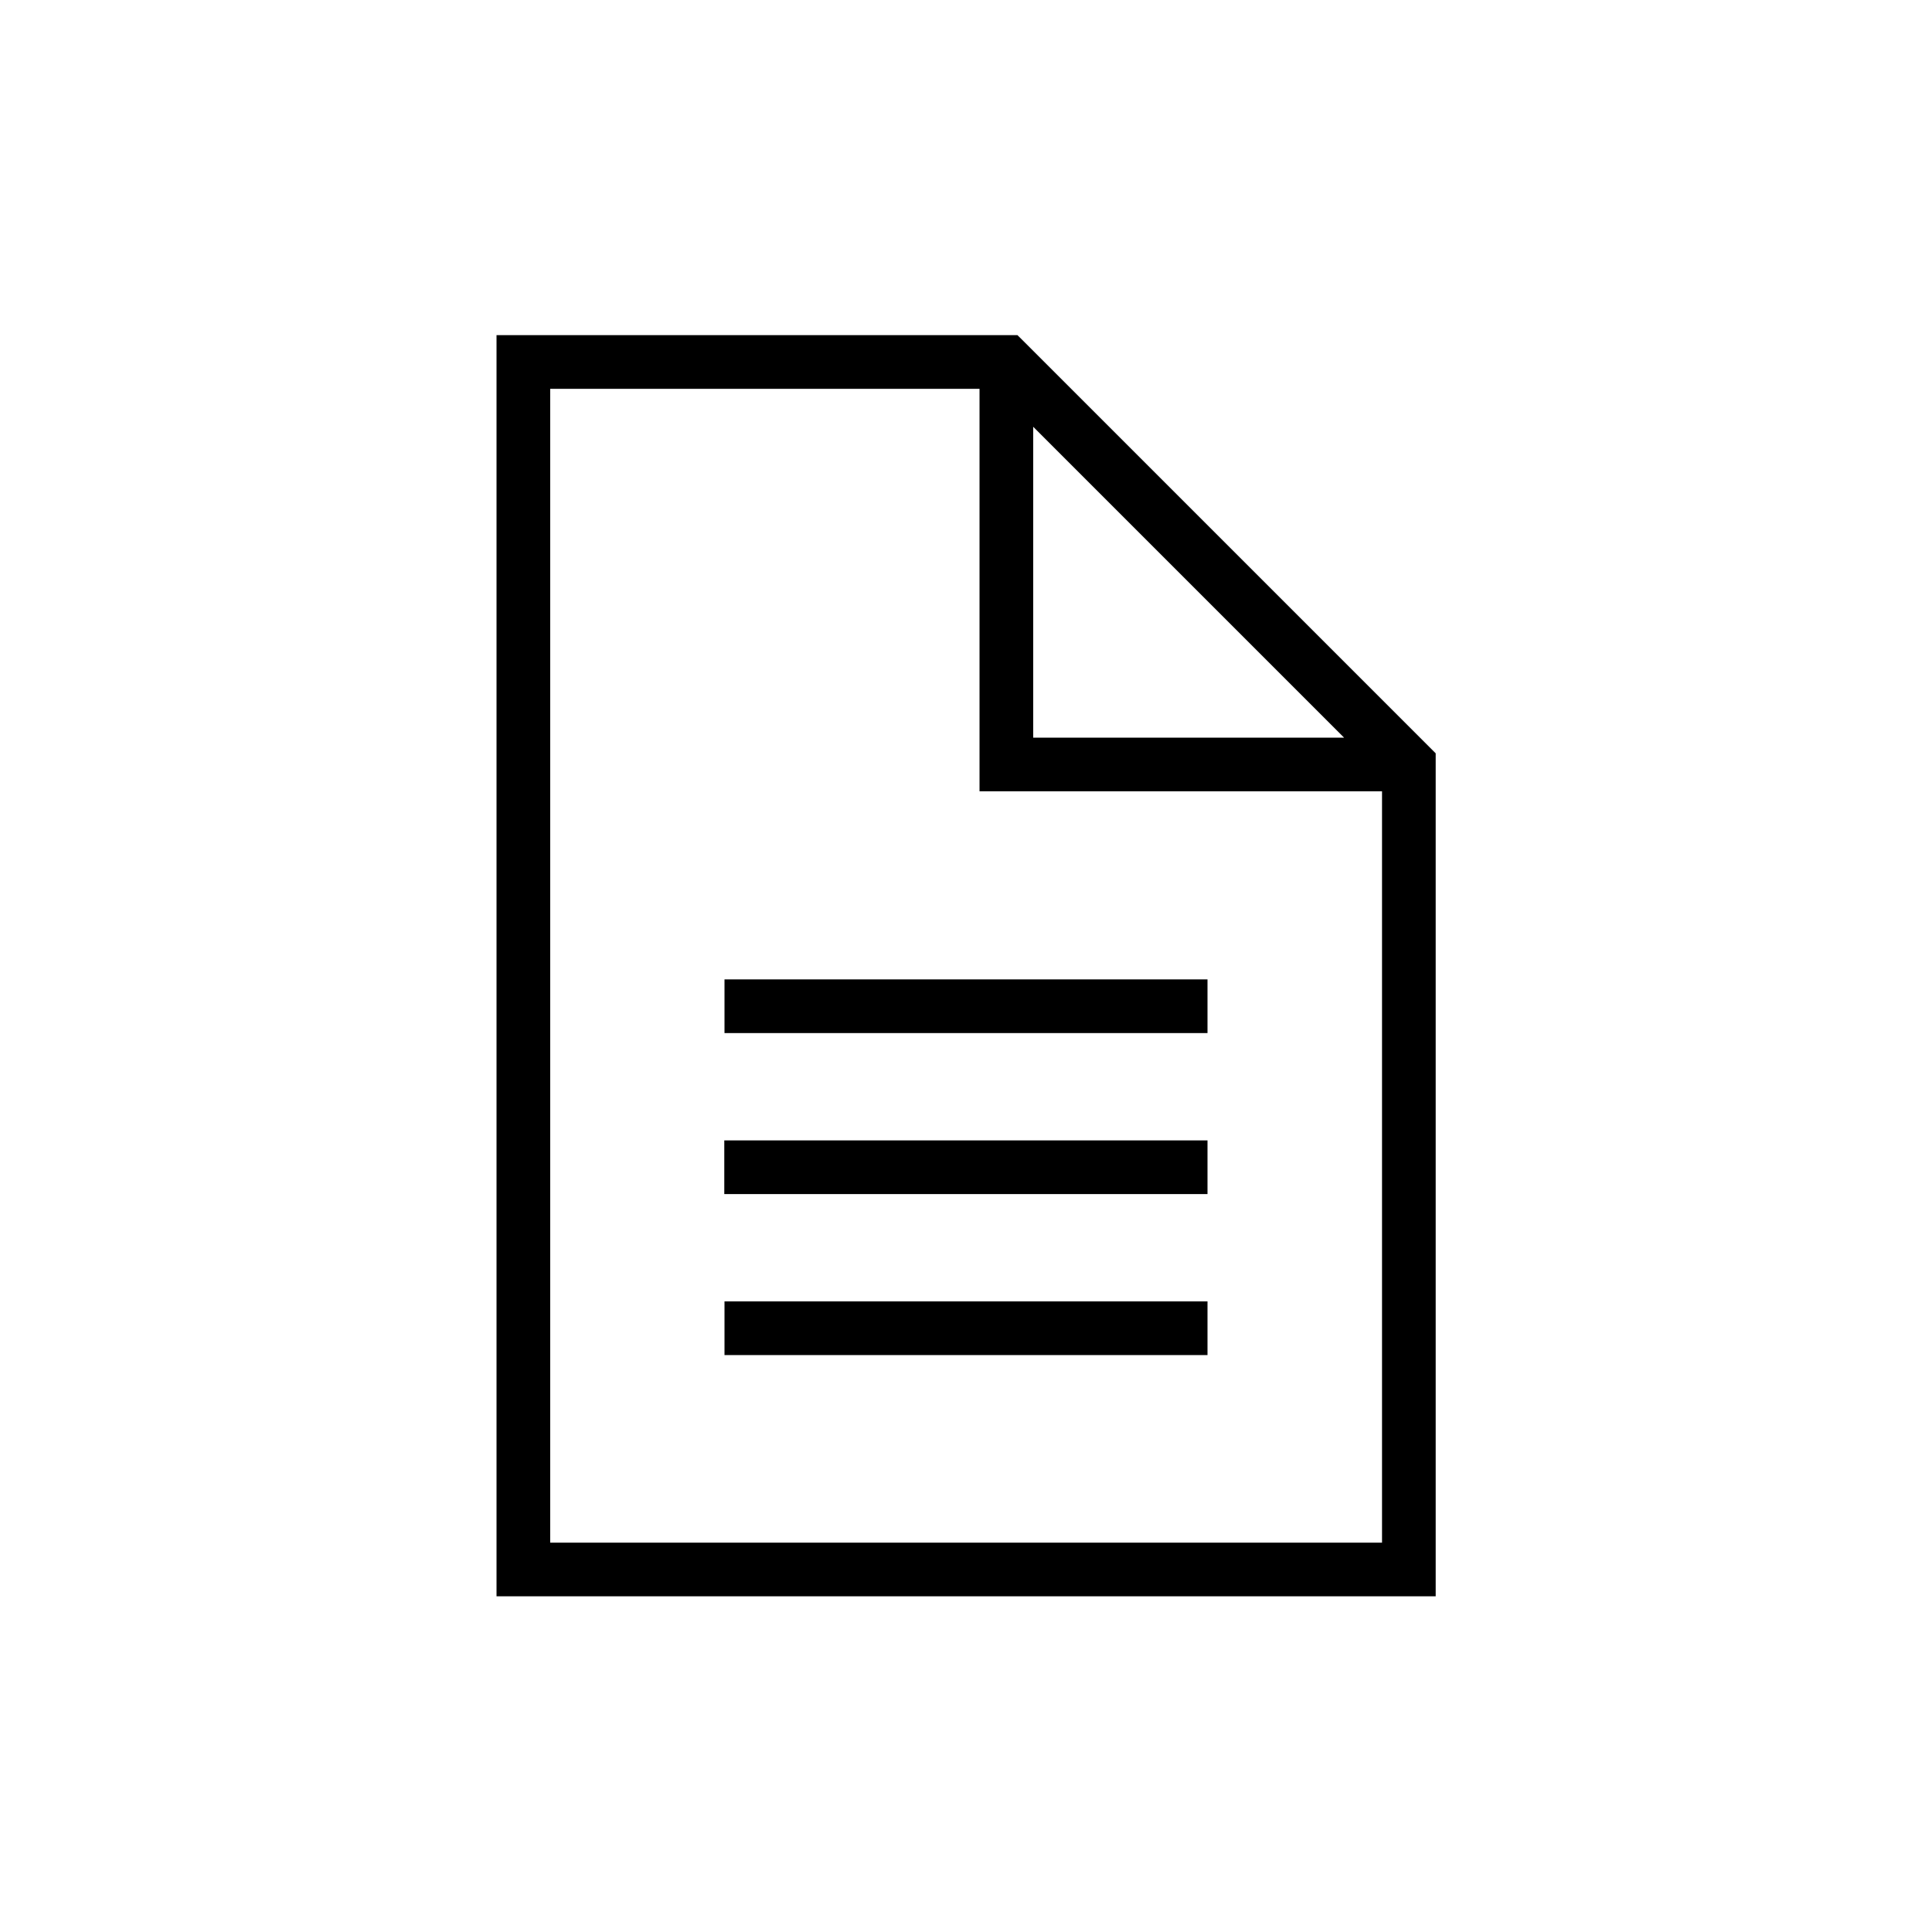 <svg width="36" height="36" viewBox="0 0 36 36" fill="none" xmlns="http://www.w3.org/2000/svg"><path fill-rule="evenodd" clip-rule="evenodd" d="M9.252 6.245h9.707l.147.146 7.5 7.5.146.146v15.708h-17.5v-23.5Zm1 1v21.5h15.5v-14h-7.5v-7.5h-8Zm9 .707 5.793 5.793h-5.793V7.952ZM13.5 19.25h9v-1h-9v1Zm9 3h-9.004v-1H22.5v1Zm-9 3h9v-1h-9v1Z" fill="#000"/></svg>
